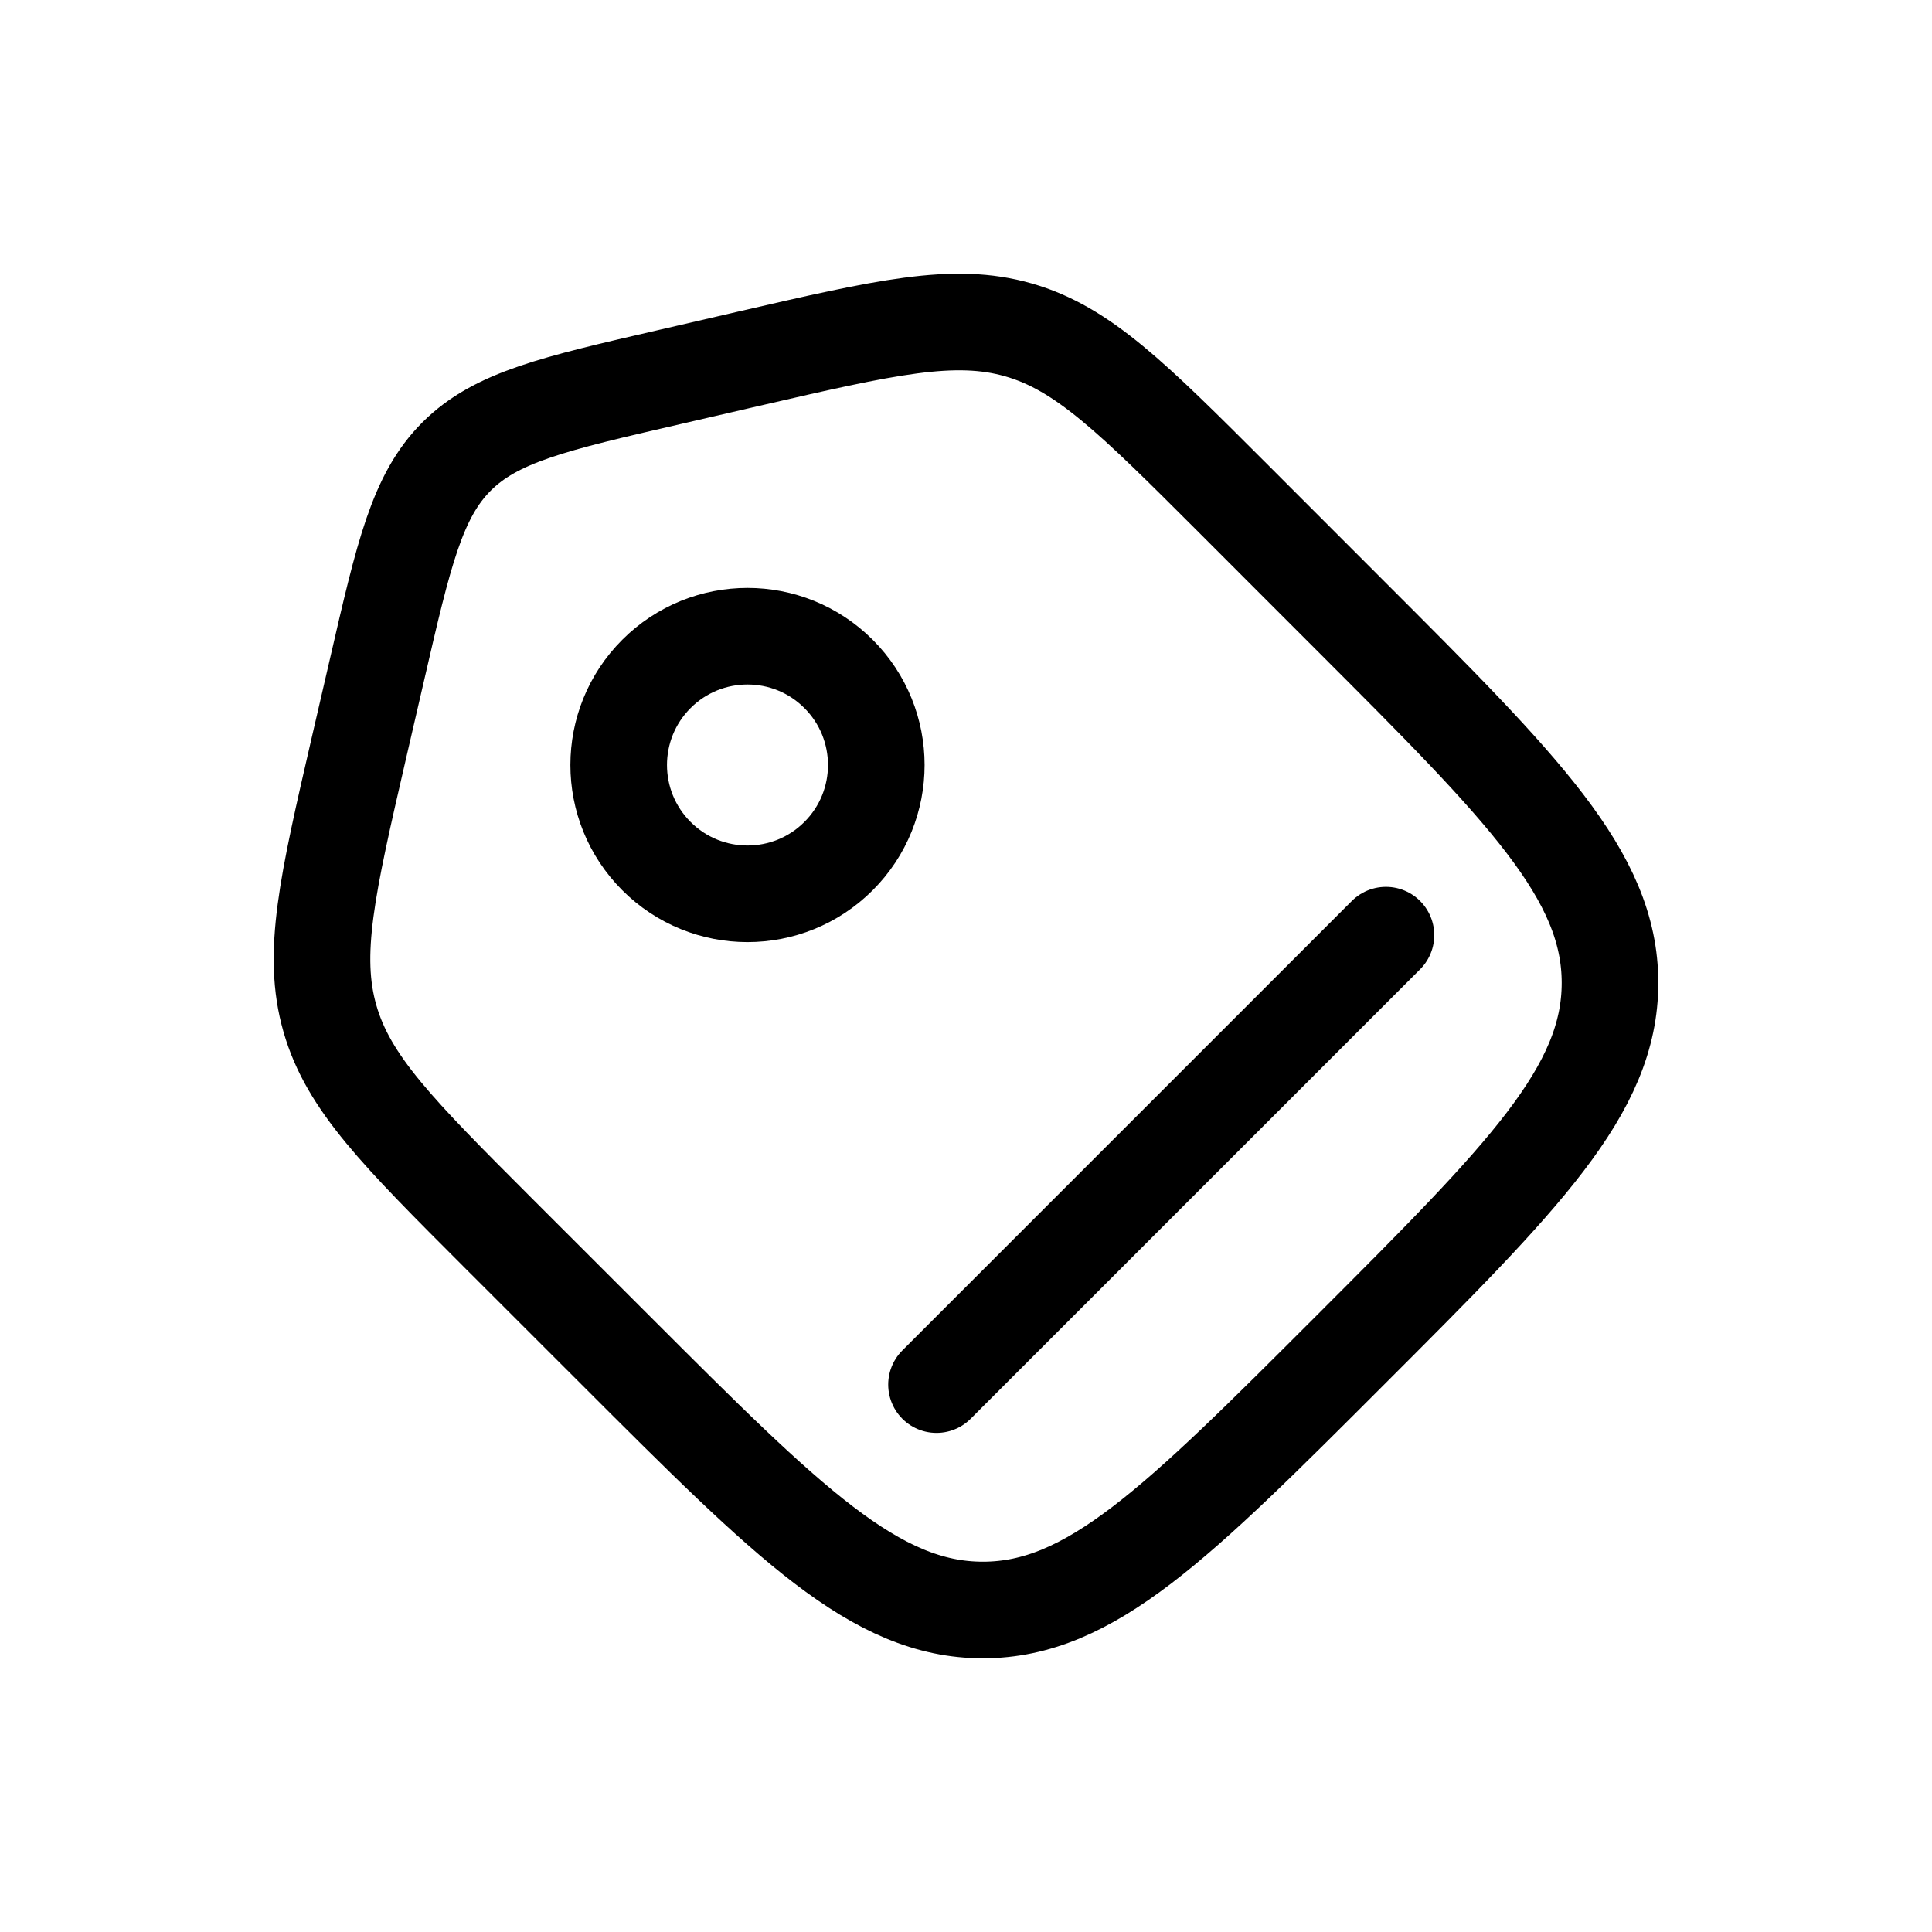 <svg width="30" height="30" viewBox="0 0 30 30" fill="none" xmlns="http://www.w3.org/2000/svg">
<path d="M7.728 19.137C6.183 17.591 5.41 16.819 5.123 15.816C4.835 14.813 5.081 13.748 5.572 11.619L5.856 10.391C6.269 8.599 6.476 7.703 7.089 7.089C7.703 6.476 8.599 6.269 10.391 5.856L11.619 5.572C13.748 5.081 14.813 4.835 15.816 5.123C16.819 5.41 17.591 6.183 19.137 7.728L20.966 9.558C23.655 12.247 25 13.592 25 15.262C25 16.933 23.655 18.277 20.966 20.966C18.277 23.655 16.933 25 15.262 25C13.592 25 12.247 23.655 9.558 20.966L7.728 19.137Z" stroke="black" stroke-width="1.5"/>
<circle cx="11.607" cy="11.879" r="2" transform="rotate(-45 11.607 11.879)" stroke="black" stroke-width="1.5"/>
<path d="M14.542 21.5L21.521 14.521" stroke="black" stroke-width="1.5" stroke-linecap="round"/>
</svg>
